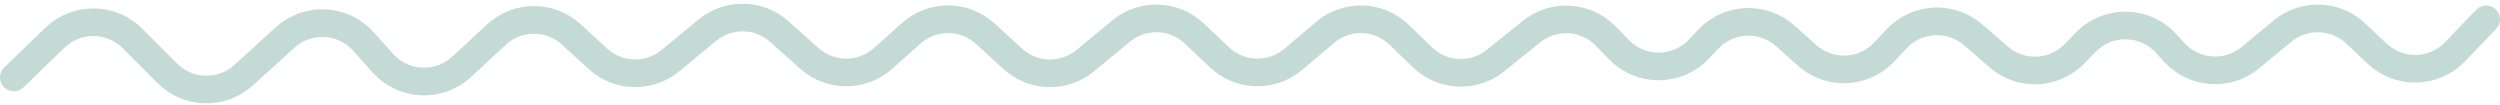 <svg width="452" height="19" viewBox="0 0 452 19" fill="none" xmlns="http://www.w3.org/2000/svg">
<path d="M2.5 14L9.931 6.825C13.855 3.037 20.091 3.091 23.948 6.948L30.258 13.258C34.032 17.032 40.106 17.177 44.055 13.586L51.542 6.78C55.651 3.044 62.018 3.373 65.721 7.512L69.214 11.416C72.942 15.583 79.363 15.883 83.464 12.082L89.74 6.266C93.559 2.726 99.456 2.71 103.295 6.228L108.088 10.623C111.765 13.993 117.362 14.139 121.209 10.965L127.882 5.459C131.69 2.319 137.219 2.425 140.902 5.71L146.344 10.563C150.137 13.946 155.863 13.946 159.656 10.563L164.752 6.019C168.584 2.601 174.381 2.641 178.165 6.11L183.088 10.623C186.765 13.993 192.362 14.139 196.209 10.965L202.695 5.614C206.583 2.406 212.251 2.594 215.919 6.052L220.5 10.371C224.202 13.862 229.935 14.016 233.82 10.729L239.58 5.855C243.507 2.533 249.314 2.731 253.004 6.313L257.154 10.341C260.778 13.858 266.455 14.121 270.389 10.955L276.898 5.716C280.922 2.478 286.751 2.837 290.347 6.545L292.706 8.978C296.678 13.074 303.267 13.022 307.174 8.864L308.828 7.103C312.54 3.151 318.726 2.877 322.773 6.486L326.727 10.014C330.774 13.623 336.96 13.349 340.672 9.397L342.916 7.009C346.593 3.095 352.706 2.784 356.761 6.306L361.353 10.294C365.362 13.775 371.393 13.517 375.089 9.705L377.086 7.646C381.103 3.503 387.783 3.611 391.664 7.881L393.089 9.448C396.678 13.396 402.736 13.831 406.852 10.435L412.695 5.614C416.583 2.406 422.251 2.594 425.919 6.052L429.795 9.707C433.786 13.469 440.062 13.315 443.864 9.362L449.5 3.5" stroke="#C4DBD5" stroke-width="5" stroke-linecap="round"/>
</svg>
